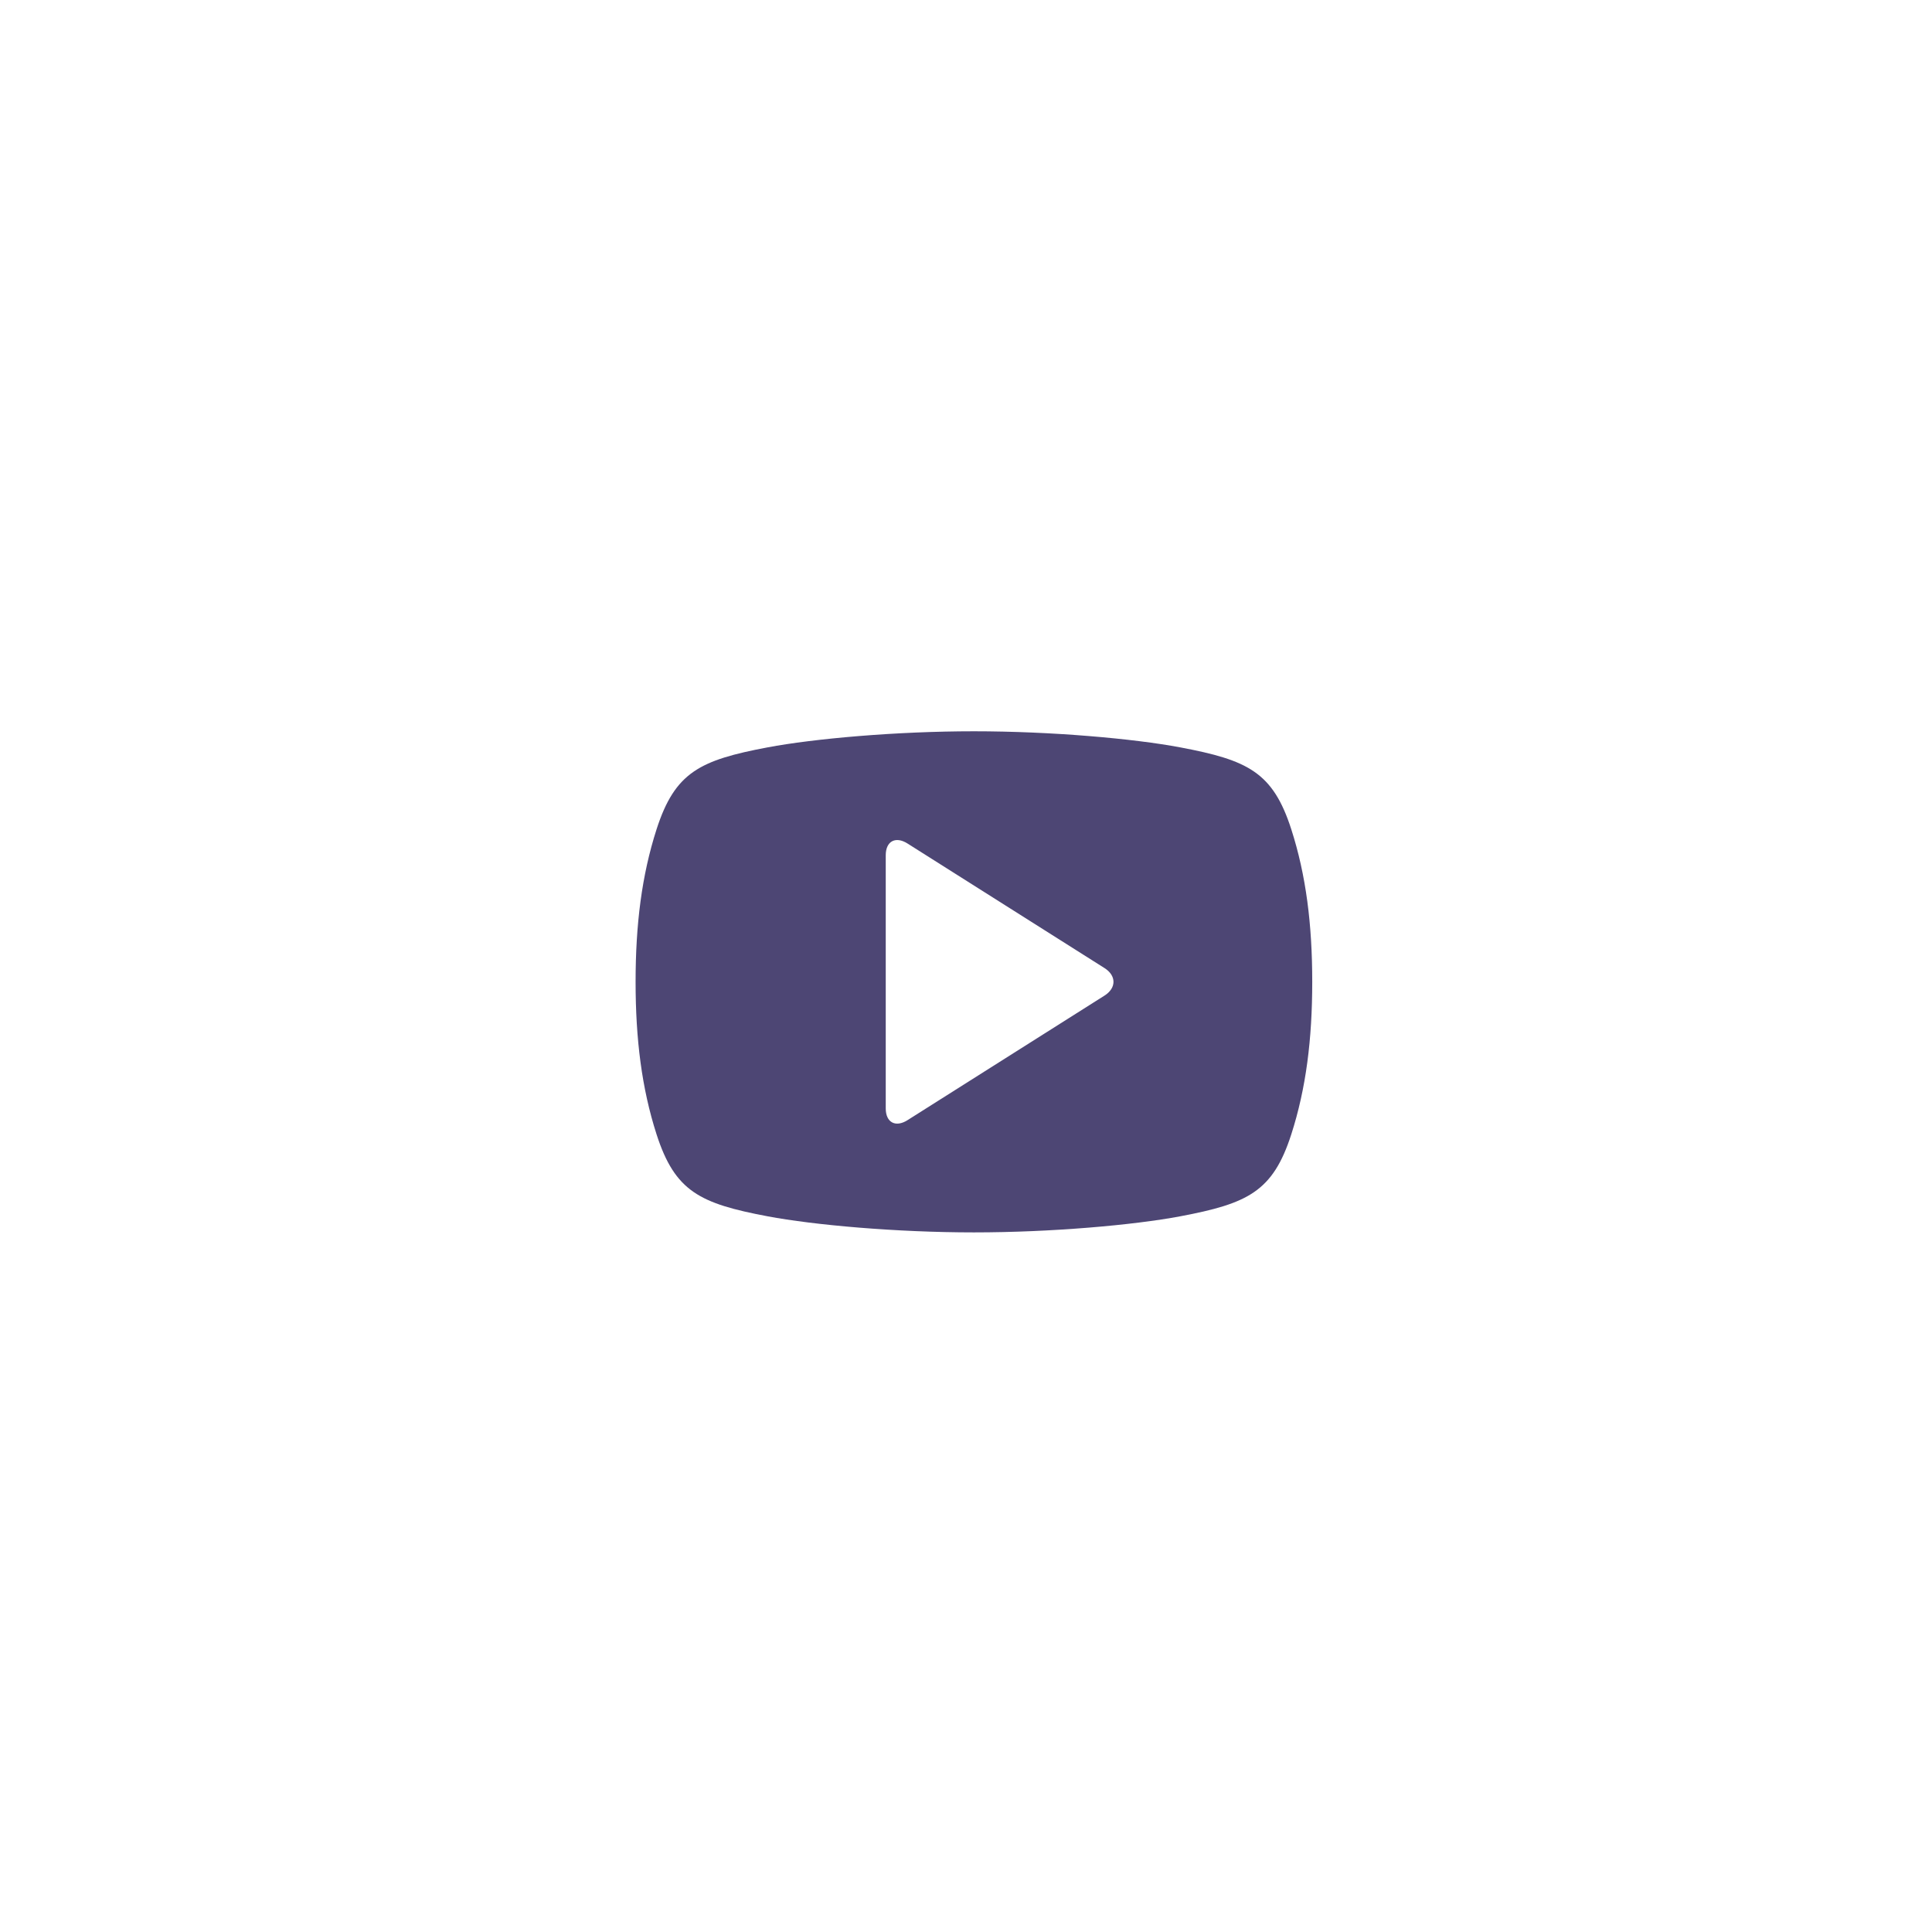 <svg width="104" height="104" viewBox="0 0 104 104" fill="none" xmlns="http://www.w3.org/2000/svg">
<g clip-path="url(#clip0)">
<path d="M69.511 44.644C68.518 41.561 67.171 40.919 63.538 40.232C61.038 39.76 56.603 39.365 52.426 39.365C48.249 39.365 43.815 39.76 41.315 40.232C37.682 40.919 36.335 41.561 35.342 44.644C34.546 47.117 34.214 49.767 34.214 52.852C34.214 55.938 34.546 58.588 35.342 61.06C36.335 64.144 37.682 64.786 41.315 65.473C43.814 65.945 48.249 66.34 52.426 66.34C56.603 66.34 61.038 65.945 63.538 65.473C67.171 64.786 68.518 64.144 69.511 61.06C70.307 58.588 70.638 55.938 70.638 52.852C70.638 49.767 70.307 47.117 69.511 44.644ZM59.456 53.593L48.851 60.299C48.207 60.706 47.68 60.423 47.68 59.669V46.036C47.68 45.282 48.207 44.999 48.851 45.406L59.456 52.112C60.1 52.52 60.1 53.185 59.456 53.593Z" fill="#4D4674"/>
</g>
<defs>
<clipPath id="clip0">
<rect width="36.656" height="27.279" fill="white" transform="translate(34.098 39.213)"/>
</clipPath>
</defs>
</svg>
